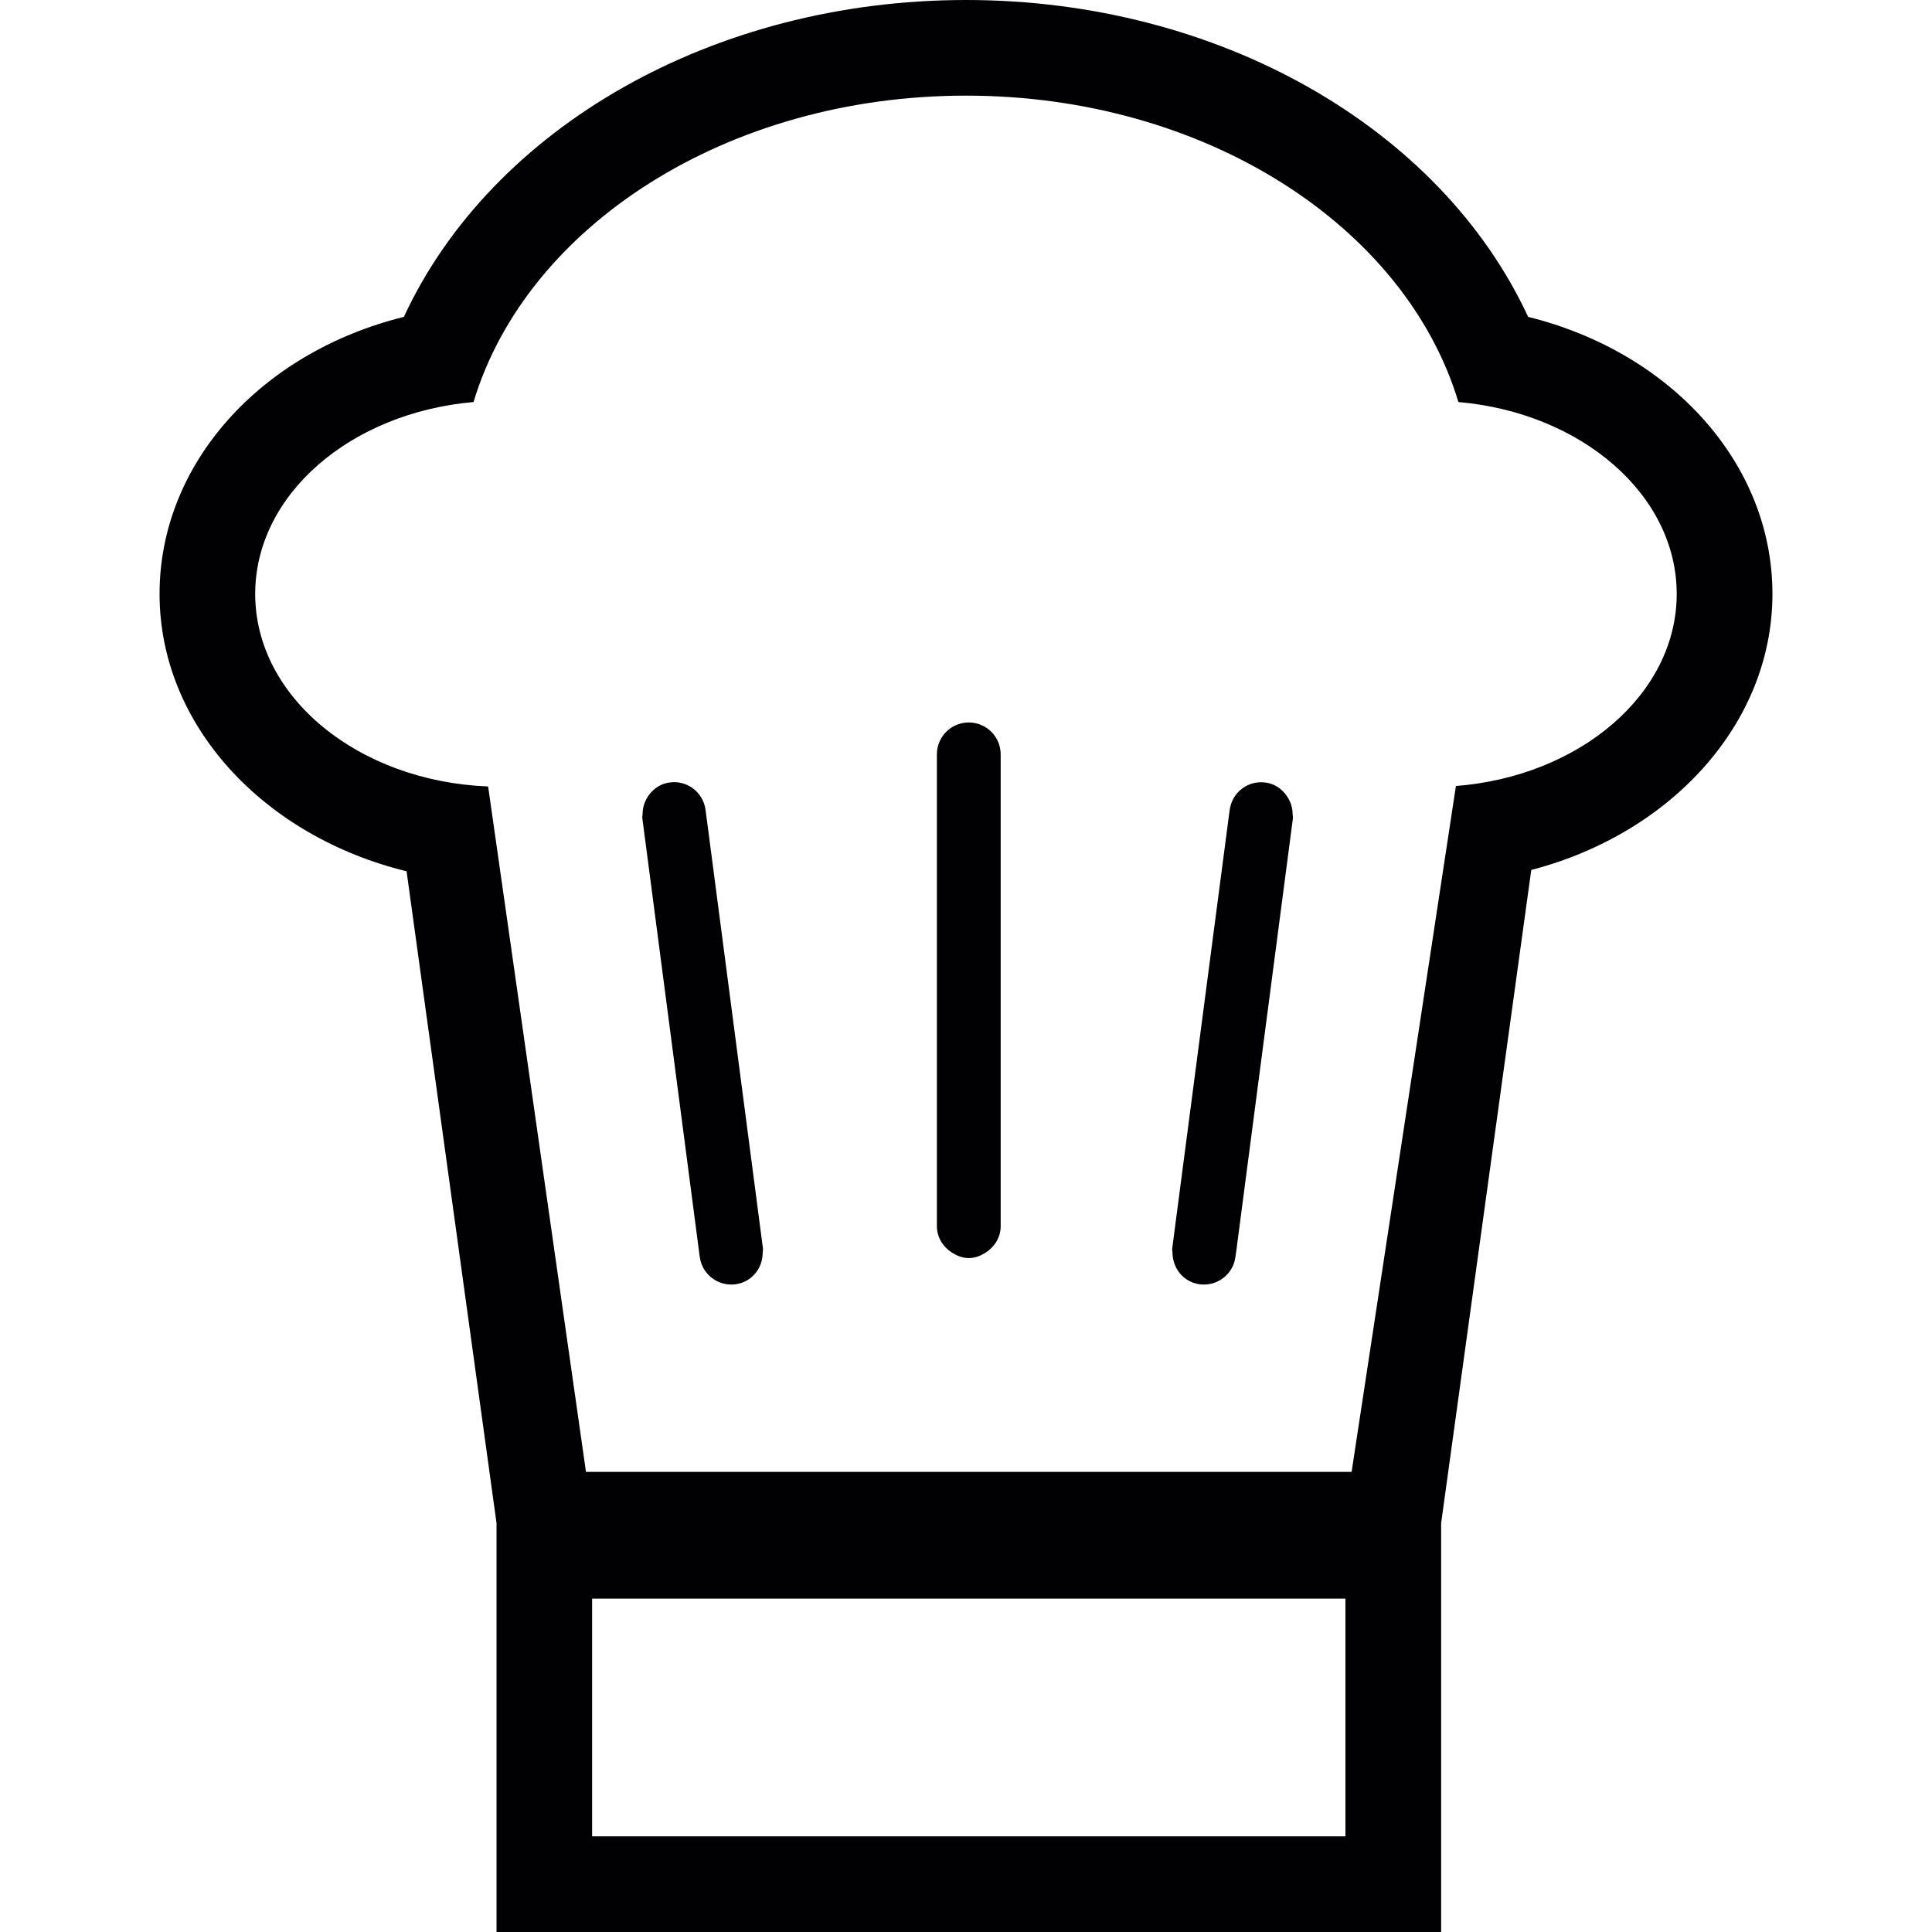 <?xml version="1.0" encoding="iso-8859-1"?>
<!-- Uploaded to: SVG Repo, www.svgrepo.com, Generator: SVG Repo Mixer Tools -->
<svg height="800px" width="800px" version="1.1" id="Capa_1" xmlns="http://www.w3.org/2000/svg" xmlns:xlink="http://www.w3.org/1999/xlink" 
	 viewBox="0 0 345.566 345.566" xml:space="preserve">
<g>
	<g>
		<path style="fill:#010002;" d="M257.768,345.565v-73.134l16.121-116.826c24.944-6.489,43.137-26.167,43.137-49.376
			c0-23.344-18.15-43.23-43.692-49.55C257.627,22.828,217.971,0,172.783,0C127.59,0,87.939,22.828,72.236,56.68
			c-25.553,6.32-43.697,26.205-43.697,49.55c0,23.529,18.705,43.393,44.182,49.61l16.089,116.592v73.134
			C88.809,345.566,257.768,345.566,257.768,345.565z M240.651,328.454H105.909v-42.523h134.742
			C240.651,285.932,240.651,328.454,240.651,328.454z M45.645,106.23c0-17.786,17.09-32.406,39.052-34.32
			c9.453-31.405,45.258-54.804,88.08-54.804c42.827,0,78.622,23.393,88.08,54.804c21.957,1.904,39.047,16.54,39.047,34.32
			c0,17.9-17.318,32.618-39.493,34.359l-18.656,122.673H104.811L87.308,140.671C64.105,139.751,45.645,124.712,45.645,106.23z"/>
		<path style="fill:#010002;" d="M125.06,224.062l0.098,0.734c0.37,2.877,2.828,4.966,5.651,4.966c0.245,0,0.495-0.016,0.745-0.049
			c2.872-0.375,4.863-2.839,4.863-5.651c0-0.256,0.087-0.49,0.049-0.745l-7.071-54.048l-2.562-19.586l-0.538-4.079l-0.098-0.74
			c-0.408-3.122-3.263-5.347-6.396-4.906c-2.067,0.267-3.639,1.653-4.411,3.432c-0.305,0.696-0.451,1.425-0.451,2.219
			c0,0.25-0.087,0.484-0.049,0.74l2.322,17.72L125.06,224.062z"/>
		<path style="fill:#010002;" d="M214.587,229.713c0.256,0.033,0.5,0.049,0.751,0.049c2.828,0,5.276-2.089,5.64-4.966l0.109-0.734
			l7.892-60.308l2.279-17.394c0.033-0.256-0.054-0.49-0.054-0.74c0-0.903-0.201-1.73-0.593-2.491
			c-0.81-1.637-2.312-2.904-4.264-3.16c-3.155-0.435-5.994,1.784-6.396,4.906l-0.109,0.74l-0.49,3.764l-2.584,19.689l-7.103,54.255
			c-0.033,0.256,0.054,0.49,0.054,0.745C209.73,226.874,211.721,229.338,214.587,229.713z"/>
		<path style="fill:#010002;" d="M170.292,224.062c0.887,0.555,1.866,0.963,2.986,0.963c1.126,0,2.11-0.408,2.997-0.963
			c1.599-1.017,2.709-2.714,2.709-4.748V176.53v-17.144v-13.772v-10.688c0-3.155-2.545-5.7-5.706-5.7c-3.155,0-5.7,2.545-5.7,5.7
			v10.688v13.81v17.138v42.751C167.578,221.348,168.693,223.051,170.292,224.062z"/>
	</g>
</g>
</svg>